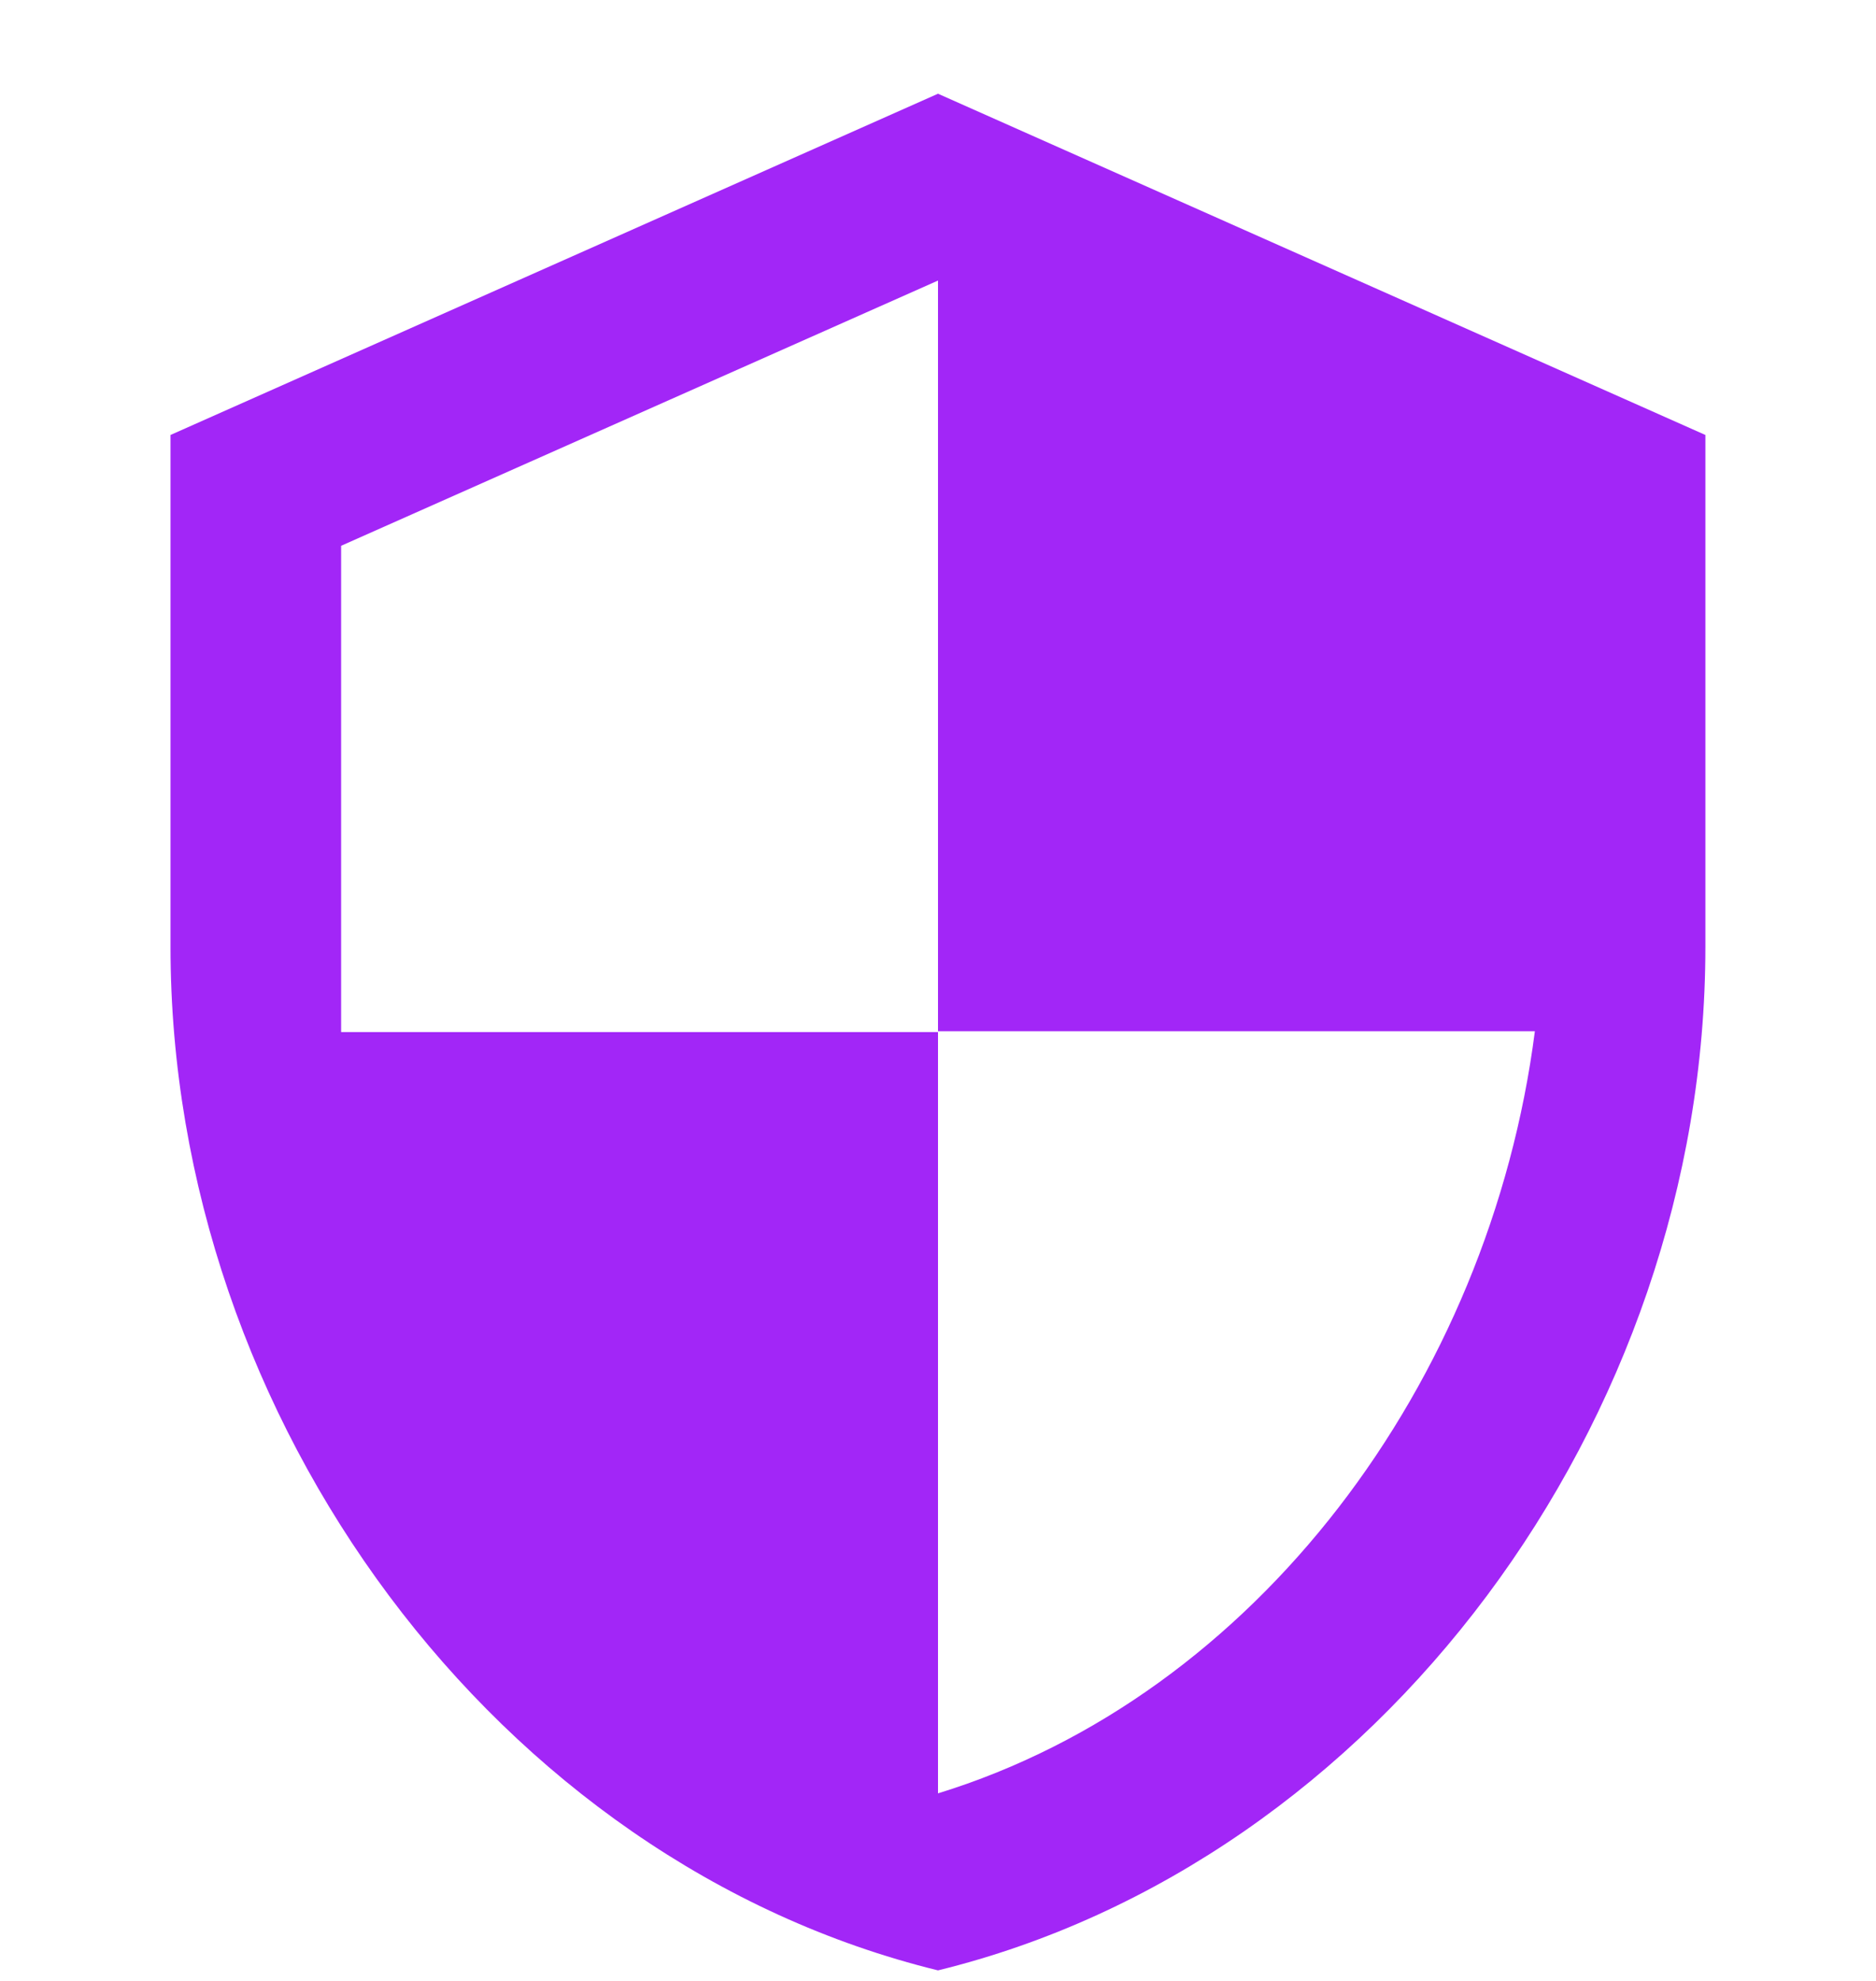 <svg width="18" height="19" viewBox="0 0 18 19" fill="none" xmlns="http://www.w3.org/2000/svg">
<g clip-path="url(#clip0_226_12468)">
<path d="M9 0.899L1.636 4.172V9.081C1.636 13.626 4.774 17.864 9 18.899C13.226 17.864 16.363 13.626 16.363 9.081V4.172L9 0.899ZM9 17.201V9.899H3.273V5.235L9 2.691V9.891H14.727C14.293 13.262 12.048 16.264 9 17.201Z" fill="#A226F7"/>
</g>
<defs>
<clipPath id="clip0_226_12468">
<rect width="18" height="18" fill="white" transform="translate(0 0.899)"/>
</clipPath>
</defs>
</svg>
